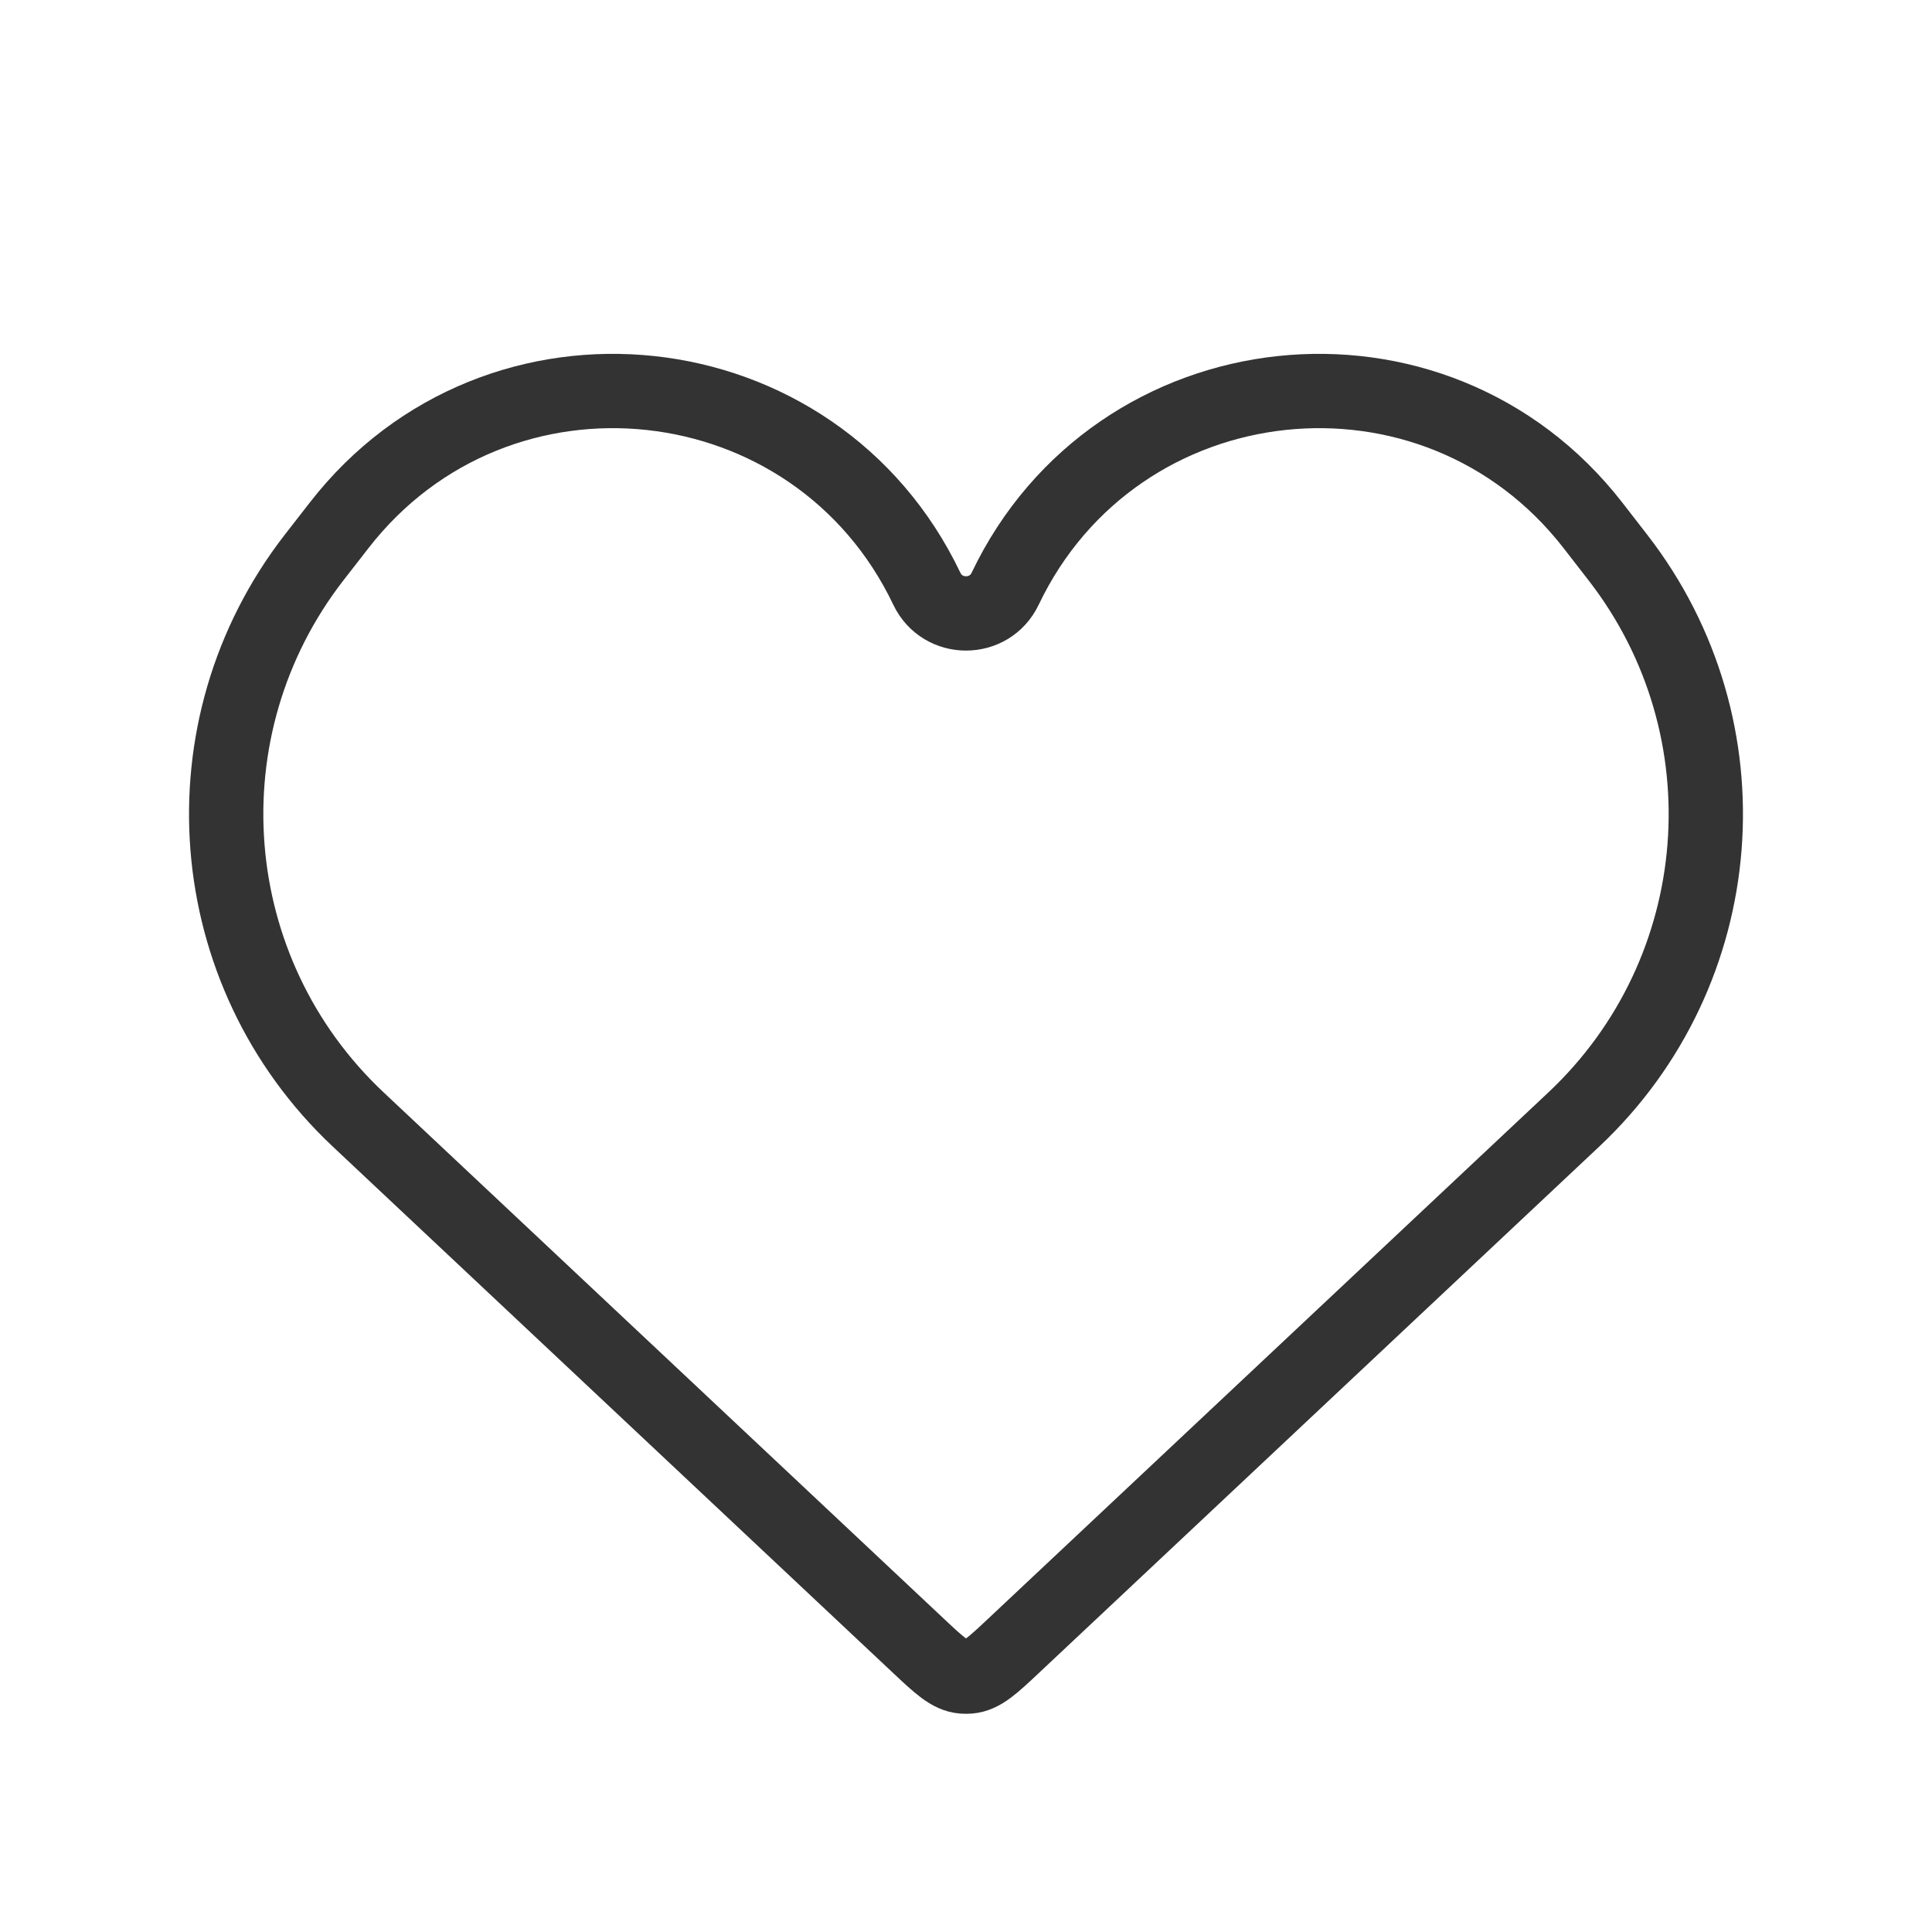 <svg width="26" height="26" viewBox="0 0 26 26" fill="none" xmlns="http://www.w3.org/2000/svg">
<path d="M4.822 15.067L12.354 22.143C12.641 22.413 12.784 22.547 12.958 22.562C12.986 22.564 13.014 22.564 13.042 22.562C13.216 22.547 13.359 22.413 13.646 22.143L21.178 15.067C23.298 13.076 23.555 9.8 21.773 7.503L21.438 7.071C19.305 4.323 15.025 4.784 13.527 7.923C13.316 8.366 12.684 8.366 12.473 7.923C10.975 4.784 6.695 4.323 4.563 7.071L4.227 7.503C2.445 9.8 2.702 13.076 4.822 15.067Z" stroke="#333333"/>
</svg>
